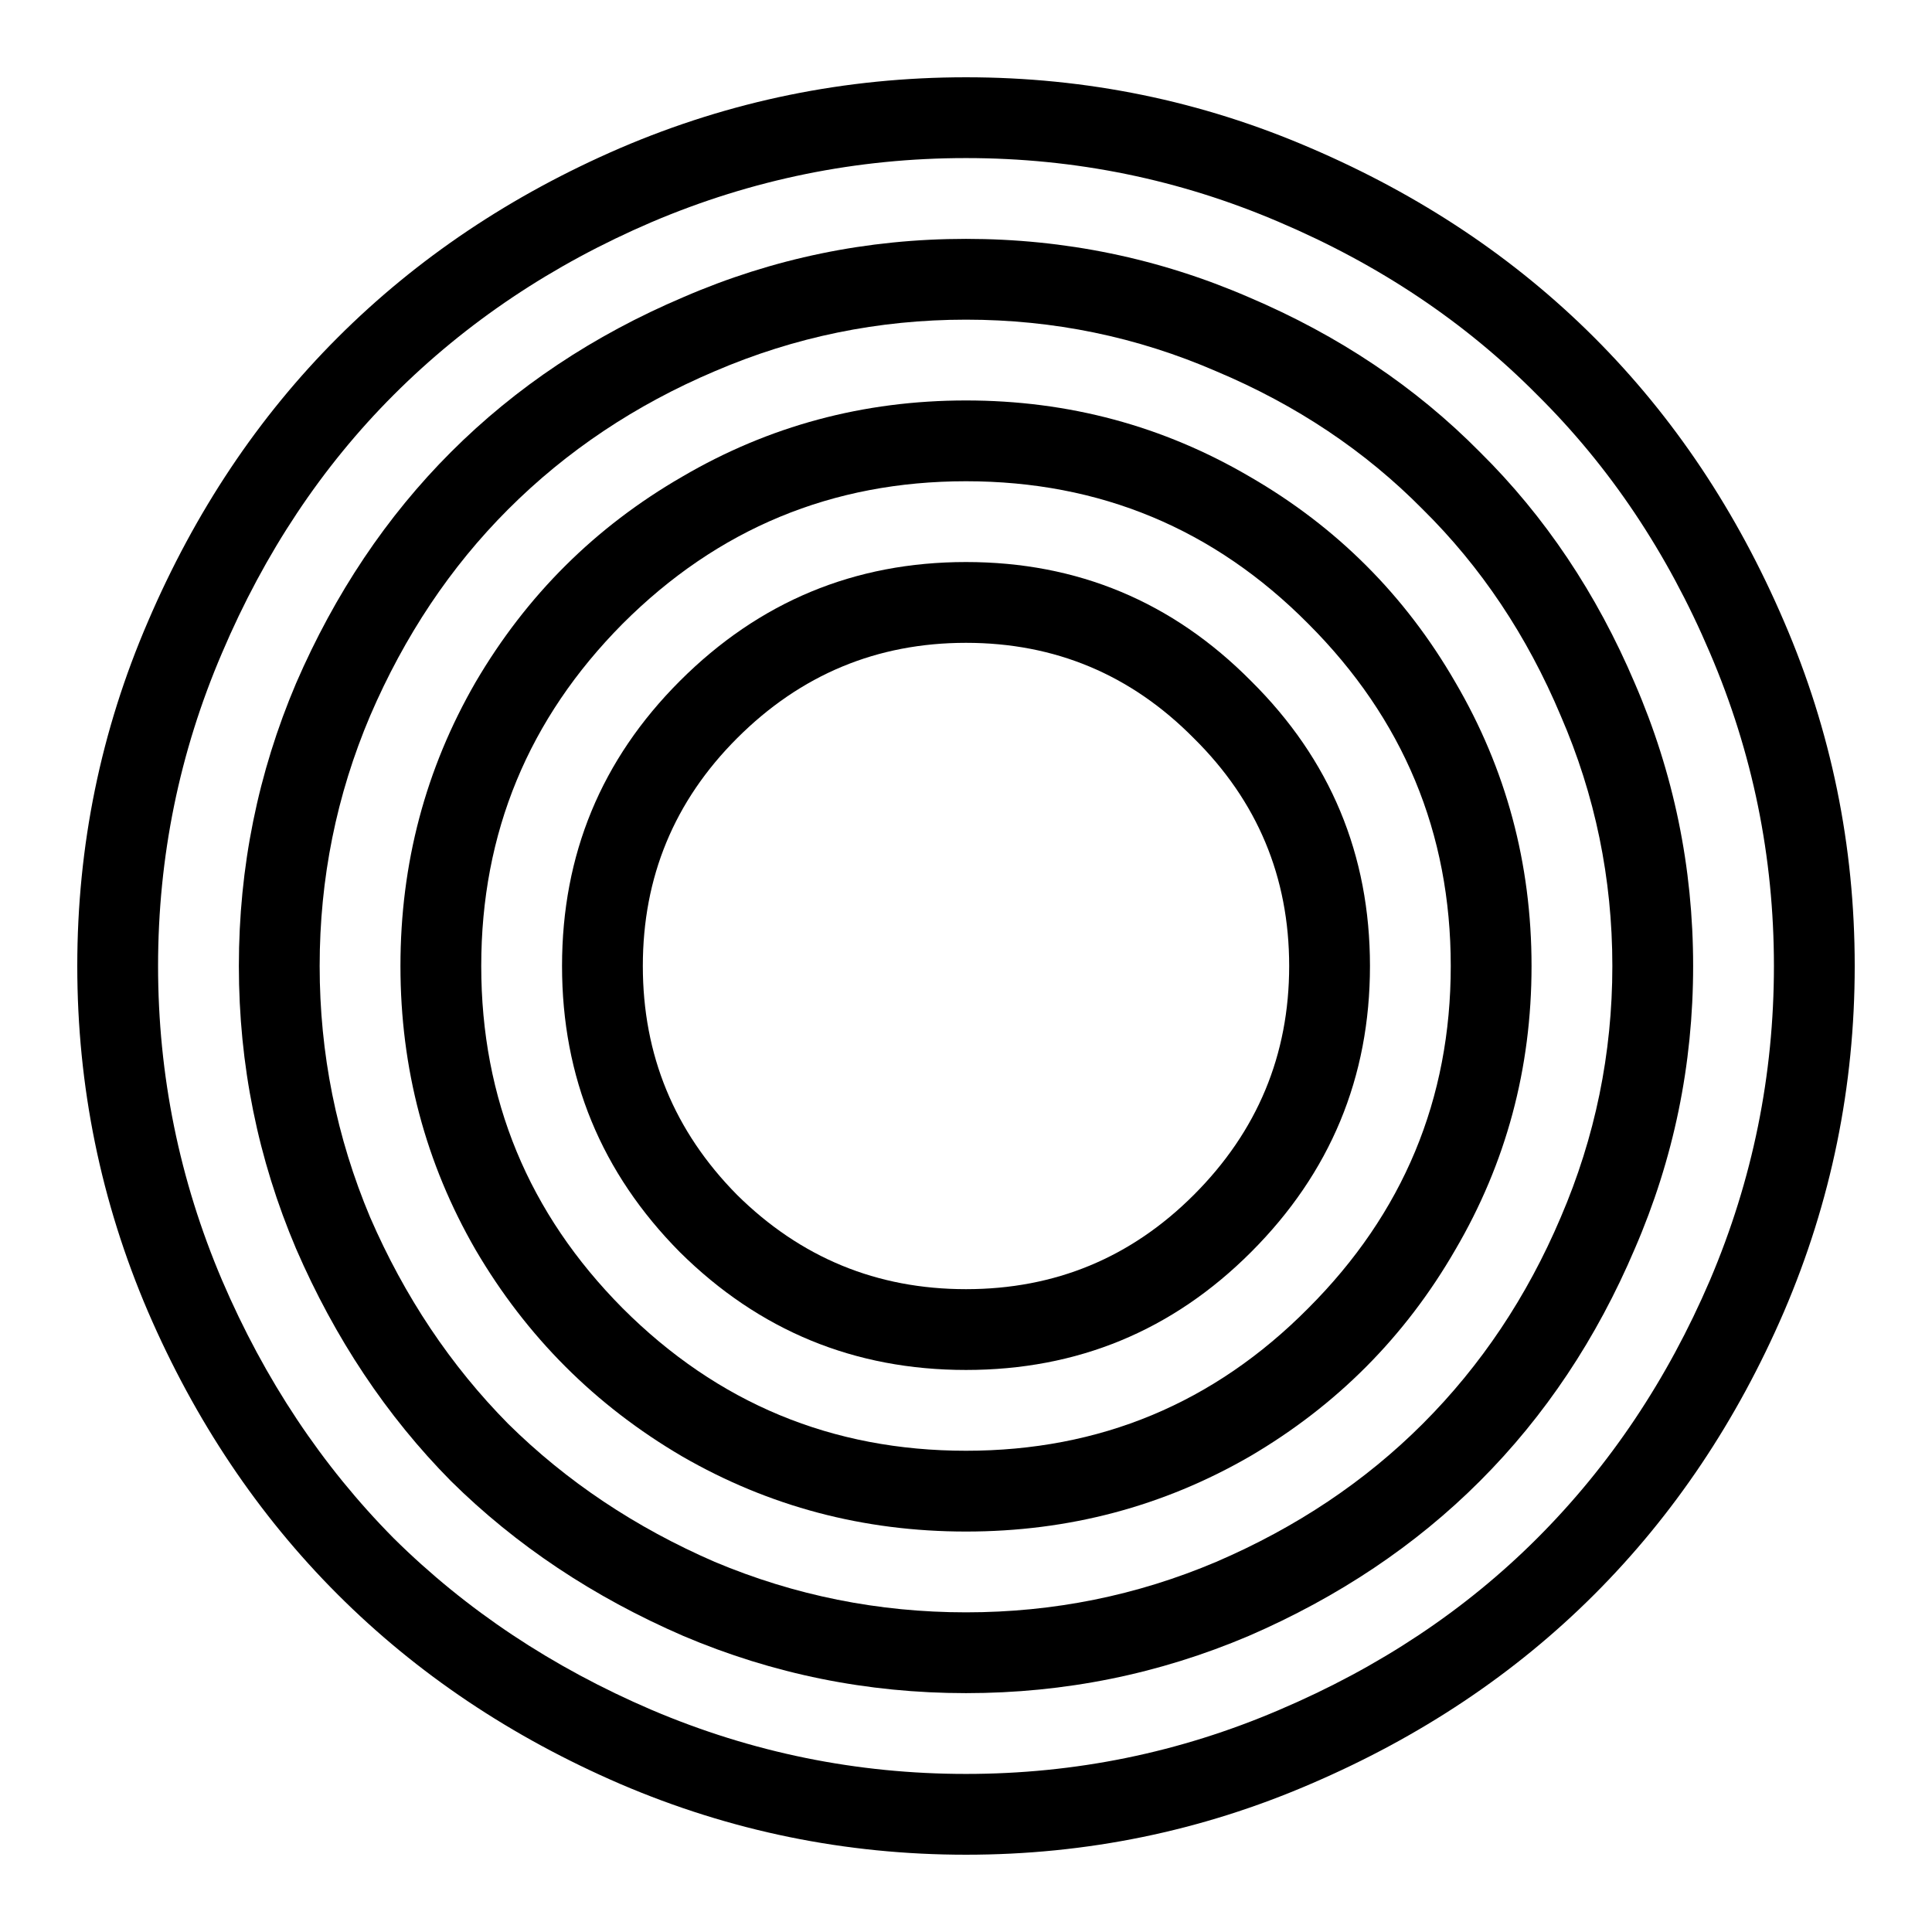 <?xml version="1.0" encoding="UTF-8" standalone="no"?>
<svg
   version="1.1"
   viewBox="0 0 500 500"
   id="svg18"
   sodipodi:docname="favicon.svg"
   inkscape:export-filename="favicon.png"
   inkscape:export-xdpi="230.39999"
   inkscape:export-ydpi="230.39999"
   inkscape:version="1.4.2 (ebf0e940, 2025-05-08)"
   xml:space="preserve"
   xmlns:inkscape="http://www.inkscape.org/namespaces/inkscape"
   xmlns:sodipodi="http://sodipodi.sourceforge.net/DTD/sodipodi-0.dtd"
   xmlns="http://www.w3.org/2000/svg"
   xmlns:svg="http://www.w3.org/2000/svg"><sodipodi:namedview
     id="namedview18"
     pagecolor="#ffffff"
     bordercolor="#000000"
     borderopacity="0.25"
     inkscape:showpageshadow="2"
     inkscape:pageopacity="0.0"
     inkscape:pagecheckerboard="0"
     inkscape:deskcolor="#d1d1d1"
     inkscape:zoom="0.3063957"
     inkscape:cx="264.36402"
     inkscape:cy="577.68435"
     inkscape:window-width="2056"
     inkscape:window-height="1203"
     inkscape:window-x="536"
     inkscape:window-y="173"
     inkscape:window-maximized="0"
     inkscape:current-layer="svg18"
     inkscape:export-bgcolor="#ffffff00" /><!-- Generator: Adobe Illustrator 29.5.1, SVG Export Plug-In . SVG Version: 2.1.0 Build 141)  --><defs
     id="defs1"><style
       id="style1">
      .st0, .st1 {
        fill: #05377b;
      }

      .st2, .st1 {
        opacity: .7;
      }

      .st2, .st3 {
        fill: #fff;
      }

      .st4 {
        fill: #fd0;
      }

      .st5 {
        display: none;
      }
    </style></defs><path
     d="m 57.462,168.977 c -11.035,25.749 -16.553,52.757 -16.553,81.023 0,28.266 5.518,55.37 16.553,81.313 11.036,25.749 25.846,48.013 44.432,66.793 18.779,18.586 41.044,33.396 66.793,44.432 25.943,11.035 53.047,16.553 81.313,16.553 28.266,0 55.273,-5.518 81.023,-16.553 25.943,-11.035 48.207,-25.846 66.793,-44.432 18.779,-18.779 33.687,-41.044 44.722,-66.793 11.036,-25.943 16.553,-53.047 16.553,-81.313 0,-28.266 -5.518,-55.274 -16.553,-81.023 C 431.503,143.035 416.595,120.77 397.816,102.184 379.23,83.405 356.965,68.497 331.023,57.462 305.273,46.427 278.266,40.909 250,40.909 c -28.266,0 -55.37,5.518 -81.313,16.553 -25.749,11.035 -48.014,25.943 -66.793,44.722 -18.586,18.586 -33.396,40.85 -44.432,66.793 z M 38.295,339.444 C 26.098,310.985 20,281.17 20,250 c 0,-31.17 6.098,-60.888 18.295,-89.154 12.197,-28.46 28.557,-52.95 49.078,-73.472 20.522,-20.522 44.916,-36.881 73.182,-49.078 28.459,-12.197 58.274,-18.295 89.444,-18.295 31.17,0 60.888,6.098 89.154,18.295 28.46,12.197 52.95,28.556 73.472,49.078 20.522,20.522 36.881,45.013 49.078,73.472 12.197,28.266 18.295,57.984 18.295,89.154 0,31.17 -6.098,60.985 -18.295,89.444 -12.197,28.266 -28.556,52.66 -49.078,73.182 -20.522,20.522 -45.013,36.881 -73.472,49.078 -28.266,12.197 -57.984,18.295 -89.154,18.295 -31.17,0 -60.985,-6.098 -89.444,-18.295 -28.266,-12.197 -52.66,-28.556 -73.182,-49.078 C 66.852,392.104 50.493,367.71 38.295,339.444 Z"
     style="font-size:39.731px;line-height:0;font-family:Monoton;-inkscape-font-specification:'Monoton, Normal';letter-spacing:0px;fill:#000000;fill-opacity:1;stroke-width:0;stroke-linecap:round;stroke-linejoin:bevel"
     id="path1"
     sodipodi:nodetypes="cscccscscscccscsccscscscscscscscsc" /><path
     d="m 190.758,191.048 c -16.263,16.263 -24.394,35.913 -24.394,58.952 0,23.039 8.131,42.786 24.394,59.242 16.456,16.263 36.203,24.394 59.242,24.394 23.039,0 42.689,-8.131 58.952,-24.394 16.456,-16.456 24.684,-36.204 24.684,-59.242 0,-23.039 -8.228,-42.689 -24.684,-58.952 -16.263,-16.456 -35.913,-24.684 -58.952,-24.684 -23.039,0 -42.786,8.228 -59.242,24.684 z m -14.811,133.005 c -20.328,-20.522 -30.492,-45.206 -30.492,-74.053 0,-28.847 10.164,-53.434 30.492,-73.763 20.522,-20.522 45.206,-30.783 74.053,-30.783 28.847,0 53.434,10.261 73.763,30.783 20.522,20.328 30.783,44.916 30.783,73.763 0,28.847 -10.261,53.531 -30.783,74.053 -20.328,20.328 -44.916,30.492 -73.763,30.492 -28.847,0 -53.531,-10.164 -74.053,-30.492 z"
     style="font-size:39.731px;line-height:0;font-family:Monoton;-inkscape-font-specification:'Monoton, Normal';letter-spacing:0px;fill:#000000;fill-opacity:1;stroke-width:0;stroke-linecap:round;stroke-linejoin:bevel"
     id="path1-4" /><path
     d="m 161.136,161.427 c -24.394,24.588 -36.591,54.112 -36.591,88.573 0,34.461 12.197,63.986 36.591,88.573 24.587,24.588 54.209,36.881 88.863,36.881 34.655,0 64.179,-12.294 88.573,-36.881 24.588,-24.588 36.881,-54.112 36.881,-88.573 0,-34.461 -12.294,-63.986 -36.881,-88.573 -24.394,-24.588 -53.918,-36.881 -88.573,-36.881 -34.655,0 -64.276,12.294 -88.863,36.881 z M 123.093,323.472 C 110.122,301.014 103.636,276.524 103.636,250 c 0,-26.524 6.486,-51.014 19.457,-73.472 13.165,-22.458 30.976,-40.173 53.434,-53.144 22.458,-13.165 46.949,-19.747 73.472,-19.747 26.524,0 51.014,6.582 73.472,19.747 22.458,12.971 40.173,30.686 53.144,53.144 13.165,22.458 19.747,46.949 19.747,73.472 0,26.524 -6.583,51.014 -19.747,73.472 -12.971,22.458 -30.686,40.269 -53.144,53.434 -22.458,12.971 -46.949,19.457 -73.472,19.457 -26.524,0 -51.014,-6.486 -73.472,-19.457 -22.458,-13.165 -40.269,-30.976 -53.434,-53.434 z"
     style="font-size:39.731px;line-height:0;font-family:Monoton;-inkscape-font-specification:'Monoton, Normal';letter-spacing:0px;fill:#000000;fill-opacity:1;stroke-width:0;stroke-linecap:round;stroke-linejoin:bevel"
     id="path1-2" /><path
     d="m 95.795,185.24 c -8.712,20.522 -13.068,42.109 -13.068,64.76 0,22.652 4.356,44.335 13.068,65.05 8.906,20.522 20.812,38.333 35.72,53.434 15.101,14.907 32.912,26.814 53.434,35.72 20.715,8.712 42.399,13.068 65.05,13.068 22.652,0 44.238,-4.356 64.76,-13.068 20.716,-8.906 38.527,-20.812 53.434,-35.72 15.101,-15.101 27.008,-32.912 35.72,-53.434 8.906,-20.715 13.359,-42.399 13.359,-65.05 0,-22.652 -4.453,-44.238 -13.359,-64.76 C 395.202,164.524 383.295,146.713 368.194,131.806 353.287,116.705 335.476,104.798 314.76,96.086 294.238,87.18 272.651,82.727 250,82.727 c -22.651,0 -44.335,4.453 -65.05,13.359 -20.522,8.712 -38.333,20.619 -53.434,35.72 -14.907,14.907 -26.814,32.719 -35.72,53.434 z M 76.629,323.182 c -9.874,-23.232 -14.811,-47.626 -14.811,-73.182 0,-25.556 4.937,-49.95 14.811,-73.182 10.067,-23.232 23.426,-43.173 40.076,-59.823 16.844,-16.843 36.881,-30.202 60.114,-40.076 23.232,-10.067 47.626,-15.101 73.182,-15.101 25.556,0 49.949,5.034 73.182,15.101 23.232,9.874 43.173,23.232 59.823,40.076 16.844,16.65 30.202,36.591 40.076,59.823 10.067,23.232 15.101,47.626 15.101,73.182 0,25.556 -5.034,49.95 -15.101,73.182 -9.874,23.232 -23.232,43.27 -40.076,60.114 -16.65,16.65 -36.591,30.008 -59.823,40.076 -23.232,9.874 -47.626,14.811 -73.182,14.811 -25.556,0 -49.949,-4.937 -73.182,-14.811 C 153.586,413.304 133.548,399.945 116.704,383.295 100.055,366.452 86.696,346.414 76.629,323.182 Z"
     style="font-size:39.731px;line-height:0;font-family:Monoton;-inkscape-font-specification:'Monoton, Normal';letter-spacing:0px;fill:#000000;fill-opacity:1;stroke-width:0;stroke-linecap:round;stroke-linejoin:bevel"
     id="path1-5" /></svg>
